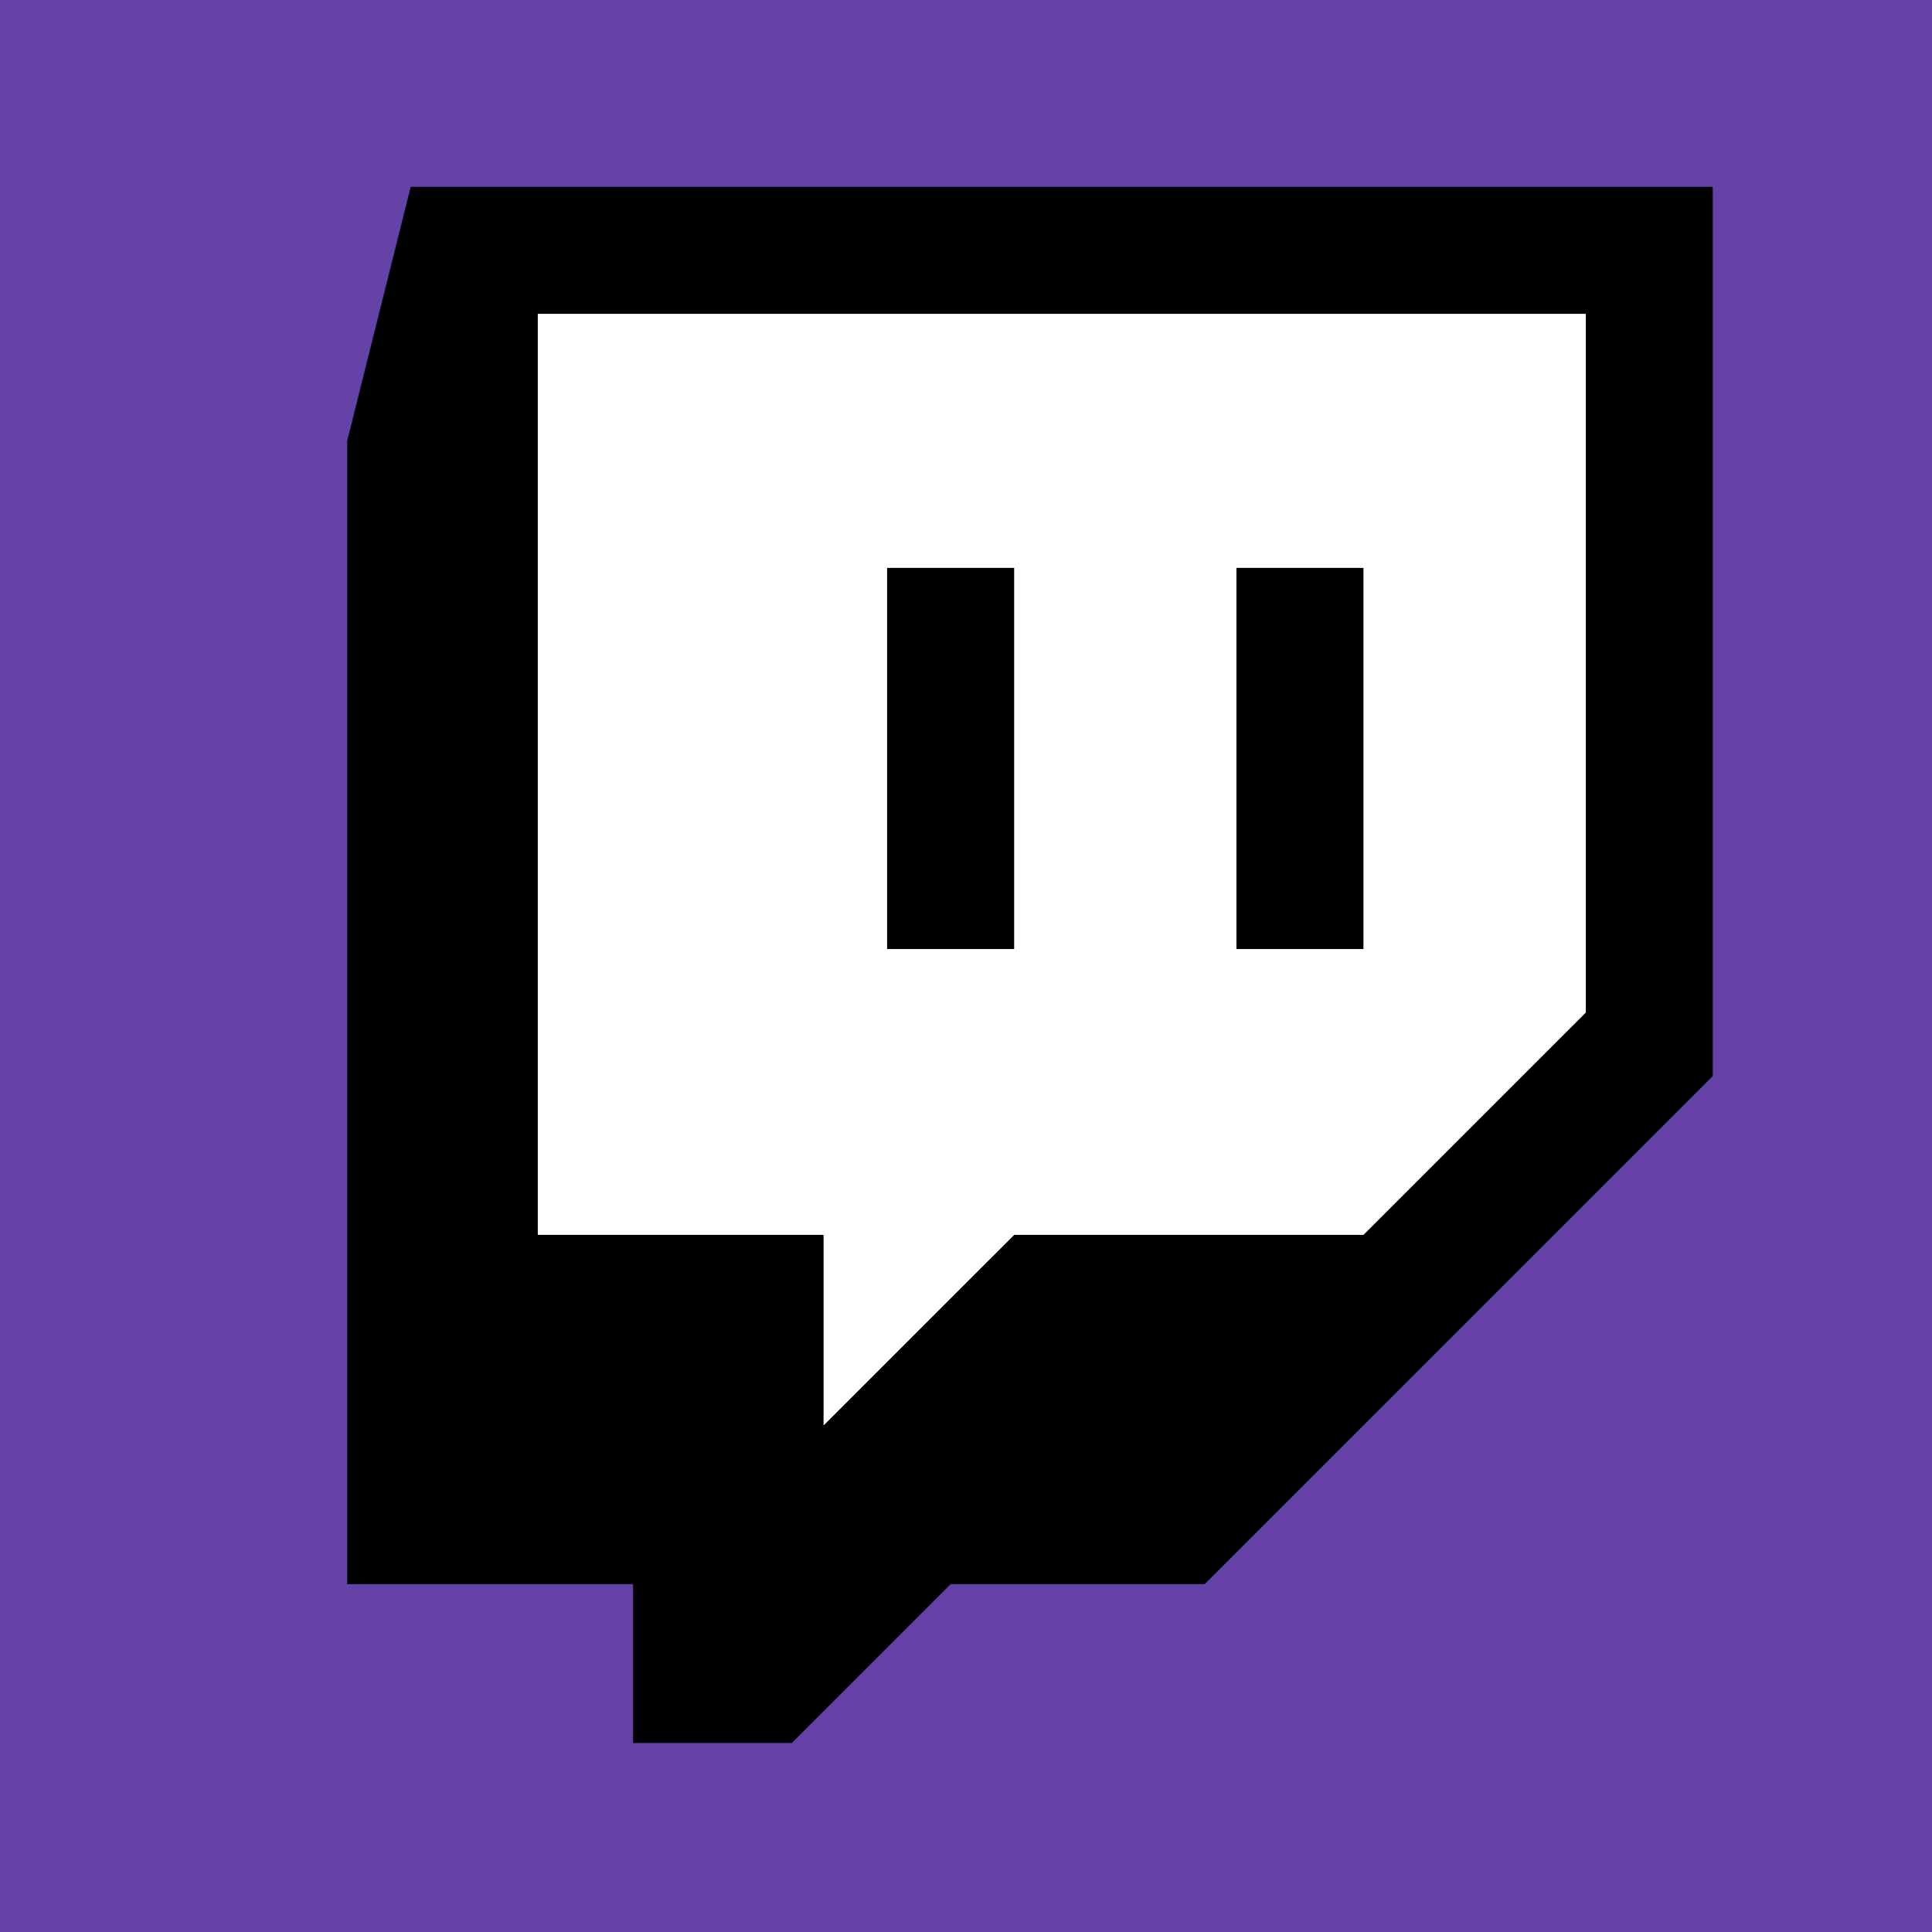 <?xml version="1.0" encoding="UTF-8" standalone="no"?>
<!-- Created with Inkscape (http://www.inkscape.org/) -->

<svg
   width="1080"
   height="1080"
   viewBox="0 0 285.75 285.75"
   version="1.1"
   id="svg5"
   inkscape:version="1.2.2 (732a01da63, 2022-12-09)"
   sodipodi:docname="ICONtwitch.svg"
   xmlns:inkscape="http://www.inkscape.org/namespaces/inkscape"
   xmlns:sodipodi="http://sodipodi.sourceforge.net/DTD/sodipodi-0.dtd"
   xmlns="http://www.w3.org/2000/svg"
   xmlns:svg="http://www.w3.org/2000/svg">
  <sodipodi:namedview
     id="namedview7"
     pagecolor="#ffffff"
     bordercolor="#000000"
     borderopacity="0.25"
     inkscape:showpageshadow="2"
     inkscape:pageopacity="0.0"
     inkscape:pagecheckerboard="0"
     inkscape:deskcolor="#d1d1d1"
     inkscape:document-units="mm"
     showgrid="false"
     showguides="true"
     inkscape:zoom="0.15023787"
     inkscape:cx="276.22863"
     inkscape:cy="163.07473"
     inkscape:window-width="1280"
     inkscape:window-height="658"
     inkscape:window-x="-6"
     inkscape:window-y="-6"
     inkscape:window-maximized="1"
     inkscape:current-layer="layer1" />
  <defs
     id="defs2" />
  <g
     inkscape:label="Ebene 1"
     inkscape:groupmode="layer"
     id="layer1">
    <rect
       style="fill:#6441a5;stroke-width:0;stroke-linecap:round;stroke-linejoin:round;fill-opacity:1"
       id="rect2927"
       width="285.75"
       height="285.75"
       x="0"
       y="0" />
    <g
       transform="matrix(2.409,0,0,-2.409,-777.386,1718.389)"
       id="g3363"
       style="fill:#000000;fill-opacity:1">
    <g
   transform="translate(420.064,651.157)"
   id="g3365"
   style="fill:#000000;fill-opacity:1">
      <path
   id="path3367"
   style="fill:#000000;fill-opacity:1;fill-rule:evenodd;stroke:none"
   d="m 0,0 -13.652,-13.651 h -21.445 l -11.699,-11.697 v 11.697 H -64.344 V 42.893 H 0 Z m -72.146,50.692 -3.899,-15.599 v -70.19 h 17.55 v -9.751 h 9.746 l 9.752,9.751 h 15.596 L 7.795,-3.905 v 54.597 z"
   sodipodi:nodetypes="cccccccccccccccccccc" />

    </g>

    <path
   id="path3369"
   style="fill:#000000;fill-opacity:1;fill-rule:evenodd;stroke:none"
   d="m 377.167,655.053 h 7.799 v 23.401 h -7.799 z m 21.446,0 h 7.799 v 23.401 h -7.799 z" />
<g
   transform="translate(468.806,565.364)"
   id="g3371"
   style="fill:#000000;fill-opacity:1">
    
    </g>

  </g>
    <g
       transform="matrix(2.409,0,0,-2.409,-777.386,1718.389)"
       id="g3877"
       style="fill:#000000;fill-opacity:1">
    <g
   transform="translate(420.064,651.157)"
   id="g3871"
   style="fill:#000000;fill-opacity:1">
      <path
   id="path3869"
   style="fill:#ffffff;fill-opacity:1;fill-rule:evenodd;stroke:none"
   d="m 0,0 -13.652,-13.651 h -21.445 l -11.699,-11.697 v 11.697 H -64.344 V 42.893 H 0 Z"
   sodipodi:nodetypes="ccccccccc" />

    </g>

    <path
   id="path3873"
   style="fill:#000000;fill-opacity:1;fill-rule:evenodd;stroke:none"
   d="m 377.167,655.053 h 7.799 v 23.401 h -7.799 z m 21.446,0 h 7.799 v 23.401 h -7.799 z" />
<g
   transform="translate(468.806,565.364)"
   id="g3875"
   style="fill:#000000;fill-opacity:1">
    
    </g>

  </g>
  </g>
</svg>
